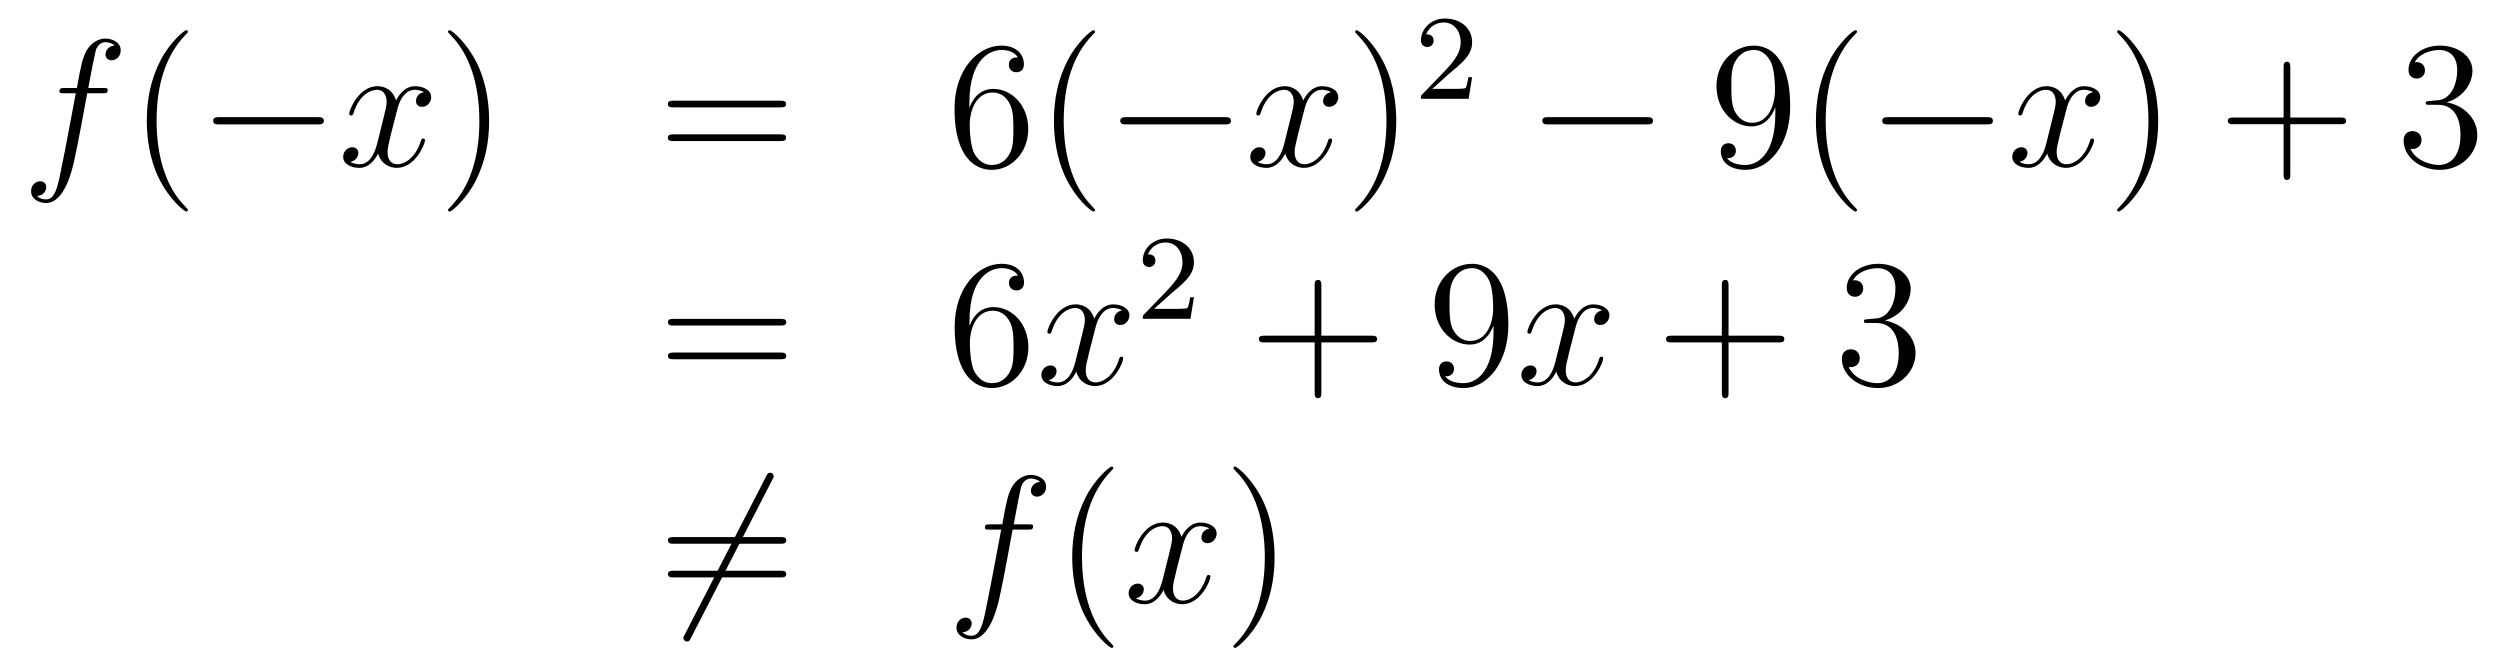 <?xml version='1.0'?>
<!-- This file was generated by dvisvgm 1.14.1 -->
<svg height='44pt' version='1.1' viewBox='0 -44 165 44' width='165pt' xmlns='http://www.w3.org/2000/svg' xmlns:xlink='http://www.w3.org/1999/xlink'>
<g id='page1'>
<g transform='matrix(1 0 0 1 -132 623)'>
<path d='M138.772 -660.846C139.011 -660.846 139.106 -660.846 139.106 -661.073C139.106 -661.192 139.011 -661.192 138.795 -661.192H137.827C138.054 -662.423 138.222 -663.272 138.317 -663.655C138.389 -663.942 138.64 -664.217 138.951 -664.217C139.202 -664.217 139.453 -664.109 139.572 -664.002C139.106 -663.954 138.963 -663.607 138.963 -663.404C138.963 -663.165 139.142 -663.021 139.369 -663.021C139.608 -663.021 139.967 -663.224 139.967 -663.679C139.967 -664.181 139.465 -664.456 138.939 -664.456C138.425 -664.456 137.923 -664.073 137.684 -663.607C137.468 -663.188 137.349 -662.758 137.074 -661.192H136.273C136.046 -661.192 135.927 -661.192 135.927 -660.977C135.927 -660.846 135.998 -660.846 136.237 -660.846H137.002C136.787 -659.734 136.297 -657.032 136.022 -655.753C135.819 -654.713 135.64 -653.84 135.042 -653.84C135.006 -653.84 134.659 -653.84 134.444 -654.067C135.054 -654.115 135.054 -654.641 135.054 -654.653C135.054 -654.892 134.874 -655.036 134.648 -655.036C134.408 -655.036 134.05 -654.832 134.05 -654.378C134.05 -653.864 134.576 -653.601 135.042 -653.601C136.261 -653.601 136.763 -655.789 136.895 -656.387C137.11 -657.307 137.696 -660.487 137.755 -660.846H138.772Z' fill-rule='evenodd'/>
<path d='M144.403 -653.135C144.403 -653.171 144.403 -653.195 144.2 -653.398C143.004 -654.606 142.335 -656.578 142.335 -659.017C142.335 -661.336 142.897 -663.332 144.283 -664.743C144.403 -664.85 144.403 -664.874 144.403 -664.91C144.403 -664.982 144.343 -665.006 144.295 -665.006C144.14 -665.006 143.16 -664.145 142.574 -662.973C141.964 -661.766 141.689 -660.487 141.689 -659.017C141.689 -657.952 141.857 -656.53 142.478 -655.251C143.183 -653.817 144.164 -653.039 144.295 -653.039C144.343 -653.039 144.403 -653.063 144.403 -653.135Z' fill-rule='evenodd'/>
<path d='M152.954 -658.789C153.157 -658.789 153.373 -658.789 153.373 -659.028C153.373 -659.268 153.157 -659.268 152.954 -659.268H146.487C146.284 -659.268 146.069 -659.268 146.069 -659.028C146.069 -658.789 146.284 -658.789 146.487 -658.789H152.954Z' fill-rule='evenodd'/>
<path d='M159.981 -660.917C159.598 -660.846 159.455 -660.559 159.455 -660.332C159.455 -660.045 159.682 -659.949 159.849 -659.949C160.208 -659.949 160.459 -660.26 160.459 -660.582C160.459 -661.085 159.885 -661.312 159.383 -661.312C158.654 -661.312 158.247 -660.594 158.14 -660.367C157.865 -661.264 157.124 -661.312 156.909 -661.312C155.689 -661.312 155.044 -659.746 155.044 -659.483C155.044 -659.435 155.092 -659.375 155.175 -659.375C155.271 -659.375 155.295 -659.447 155.319 -659.495C155.725 -660.822 156.526 -661.073 156.873 -661.073C157.411 -661.073 157.518 -660.571 157.518 -660.284C157.518 -660.021 157.447 -659.746 157.303 -659.172L156.897 -657.534C156.717 -656.817 156.371 -656.16 155.737 -656.16C155.678 -656.16 155.379 -656.16 155.127 -656.315C155.558 -656.399 155.653 -656.757 155.653 -656.901C155.653 -657.14 155.474 -657.283 155.247 -657.283C154.96 -657.283 154.649 -657.032 154.649 -656.65C154.649 -656.148 155.211 -655.92 155.725 -655.92C156.299 -655.92 156.706 -656.375 156.957 -656.865C157.148 -656.16 157.746 -655.92 158.188 -655.92C159.407 -655.92 160.053 -657.487 160.053 -657.749C160.053 -657.809 160.005 -657.857 159.933 -657.857C159.826 -657.857 159.813 -657.797 159.778 -657.702C159.455 -656.65 158.762 -656.16 158.224 -656.16C157.805 -656.16 157.578 -656.47 157.578 -656.96C157.578 -657.223 157.626 -657.415 157.817 -658.204L158.236 -659.829C158.415 -660.547 158.821 -661.073 159.371 -661.073C159.395 -661.073 159.73 -661.073 159.981 -660.917Z' fill-rule='evenodd'/>
<path d='M164.283 -659.017C164.283 -659.925 164.164 -661.407 163.494 -662.794C162.789 -664.228 161.809 -665.006 161.677 -665.006C161.63 -665.006 161.57 -664.982 161.57 -664.91C161.57 -664.874 161.57 -664.85 161.773 -664.647C162.969 -663.44 163.638 -661.467 163.638 -659.028C163.638 -656.709 163.076 -654.713 161.689 -653.302C161.57 -653.195 161.57 -653.171 161.57 -653.135C161.57 -653.063 161.63 -653.039 161.677 -653.039C161.833 -653.039 162.813 -653.9 163.399 -655.072C164.009 -656.291 164.283 -657.582 164.283 -659.017Z' fill-rule='evenodd'/>
<path d='M183.5 -659.913C183.667 -659.913 183.882 -659.913 183.882 -660.128C183.882 -660.355 183.679 -660.355 183.5 -660.355H176.459C176.292 -660.355 176.077 -660.355 176.077 -660.14C176.077 -659.913 176.28 -659.913 176.459 -659.913H183.5ZM183.5 -657.69C183.667 -657.69 183.882 -657.69 183.882 -657.905C183.882 -658.132 183.679 -658.132 183.5 -658.132H176.459C176.292 -658.132 176.077 -658.132 176.077 -657.917C176.077 -657.69 176.28 -657.69 176.459 -657.69H183.5Z' fill-rule='evenodd'/>
<path d='M195.978 -660.2C195.978 -663.224 197.449 -663.702 198.095 -663.702C198.524 -663.702 198.955 -663.571 199.182 -663.213C199.039 -663.213 198.584 -663.213 198.584 -662.722C198.584 -662.459 198.763 -662.232 199.075 -662.232C199.374 -662.232 199.577 -662.412 199.577 -662.758C199.577 -663.38 199.122 -663.989 198.083 -663.989C196.577 -663.989 194.998 -662.448 194.998 -659.817C194.998 -656.53 196.433 -655.789 197.449 -655.789C198.752 -655.789 199.864 -656.925 199.864 -658.479C199.864 -660.068 198.752 -661.132 197.556 -661.132C196.493 -661.132 196.098 -660.212 195.978 -659.877V-660.2ZM197.449 -656.112C196.696 -656.112 196.337 -656.781 196.229 -657.032C196.122 -657.343 196.002 -657.929 196.002 -658.766C196.002 -659.71 196.433 -660.893 197.509 -660.893C198.166 -660.893 198.512 -660.451 198.692 -660.045C198.883 -659.602 198.883 -659.005 198.883 -658.491C198.883 -657.881 198.883 -657.343 198.656 -656.889C198.358 -656.315 197.927 -656.112 197.449 -656.112ZM204.274 -653.135C204.274 -653.171 204.274 -653.195 204.07 -653.398C202.874 -654.606 202.205 -656.578 202.205 -659.017C202.205 -661.336 202.766 -663.332 204.154 -664.743C204.274 -664.85 204.274 -664.874 204.274 -664.91C204.274 -664.982 204.214 -665.006 204.166 -665.006C204.011 -665.006 203.03 -664.145 202.445 -662.973C201.835 -661.766 201.559 -660.487 201.559 -659.017C201.559 -657.952 201.727 -656.53 202.349 -655.251C203.053 -653.817 204.034 -653.039 204.166 -653.039C204.214 -653.039 204.274 -653.063 204.274 -653.135Z' fill-rule='evenodd'/>
<path d='M212.824 -658.789C213.026 -658.789 213.242 -658.789 213.242 -659.028C213.242 -659.268 213.026 -659.268 212.824 -659.268H206.357C206.153 -659.268 205.938 -659.268 205.938 -659.028C205.938 -658.789 206.153 -658.789 206.357 -658.789H212.824Z' fill-rule='evenodd'/>
<path d='M219.85 -660.917C219.468 -660.846 219.324 -660.559 219.324 -660.332C219.324 -660.045 219.552 -659.949 219.719 -659.949C220.078 -659.949 220.328 -660.26 220.328 -660.582C220.328 -661.085 219.755 -661.312 219.252 -661.312C218.524 -661.312 218.117 -660.594 218.009 -660.367C217.734 -661.264 216.992 -661.312 216.778 -661.312C215.558 -661.312 214.913 -659.746 214.913 -659.483C214.913 -659.435 214.961 -659.375 215.045 -659.375C215.14 -659.375 215.165 -659.447 215.188 -659.495C215.594 -660.822 216.396 -661.073 216.742 -661.073C217.28 -661.073 217.387 -660.571 217.387 -660.284C217.387 -660.021 217.315 -659.746 217.172 -659.172L216.766 -657.534C216.587 -656.817 216.24 -656.16 215.606 -656.16C215.546 -656.16 215.248 -656.16 214.997 -656.315C215.428 -656.399 215.522 -656.757 215.522 -656.901C215.522 -657.14 215.344 -657.283 215.117 -657.283C214.83 -657.283 214.518 -657.032 214.518 -656.65C214.518 -656.148 215.081 -655.92 215.594 -655.92C216.168 -655.92 216.575 -656.375 216.826 -656.865C217.018 -656.16 217.615 -655.92 218.057 -655.92C219.276 -655.92 219.922 -657.487 219.922 -657.749C219.922 -657.809 219.874 -657.857 219.803 -657.857C219.695 -657.857 219.683 -657.797 219.647 -657.702C219.324 -656.65 218.63 -656.16 218.093 -656.16C217.674 -656.16 217.447 -656.47 217.447 -656.96C217.447 -657.223 217.495 -657.415 217.686 -658.204L218.105 -659.829C218.285 -660.547 218.69 -661.073 219.24 -661.073C219.264 -661.073 219.599 -661.073 219.85 -660.917Z' fill-rule='evenodd'/>
<path d='M224.153 -659.017C224.153 -659.925 224.033 -661.407 223.363 -662.794C222.659 -664.228 221.678 -665.006 221.546 -665.006C221.498 -665.006 221.44 -664.982 221.44 -664.91C221.44 -664.874 221.44 -664.85 221.642 -664.647C222.838 -663.44 223.507 -661.467 223.507 -659.028C223.507 -656.709 222.946 -654.713 221.558 -653.302C221.44 -653.195 221.44 -653.171 221.44 -653.135C221.44 -653.063 221.498 -653.039 221.546 -653.039C221.702 -653.039 222.682 -653.9 223.268 -655.072C223.878 -656.291 224.153 -657.582 224.153 -659.017Z' fill-rule='evenodd'/>
<path d='M227.608 -662.106C227.735 -662.225 228.07 -662.488 228.197 -662.6C228.691 -663.054 229.16 -663.492 229.16 -664.217C229.16 -665.165 228.364 -665.779 227.368 -665.779C226.412 -665.779 225.782 -665.054 225.782 -664.345C225.782 -663.954 226.093 -663.898 226.205 -663.898C226.372 -663.898 226.619 -664.018 226.619 -664.321C226.619 -664.735 226.22 -664.735 226.126 -664.735C226.356 -665.317 226.89 -665.516 227.28 -665.516C228.022 -665.516 228.404 -664.887 228.404 -664.217C228.404 -663.388 227.822 -662.783 226.882 -661.819L225.878 -660.783C225.782 -660.695 225.782 -660.679 225.782 -660.48H228.93L229.16 -661.906H228.913C228.89 -661.747 228.827 -661.348 228.731 -661.197C228.683 -661.133 228.077 -661.133 227.95 -661.133H226.531L227.608 -662.106Z' fill-rule='evenodd'/>
<path d='M240.678 -658.789C240.881 -658.789 241.097 -658.789 241.097 -659.028C241.097 -659.268 240.881 -659.268 240.678 -659.268H234.211C234.007 -659.268 233.792 -659.268 233.792 -659.028C233.792 -658.789 234.007 -658.789 234.211 -658.789H240.678Z' fill-rule='evenodd'/>
<path d='M249.174 -659.519C249.174 -656.697 247.919 -656.112 247.201 -656.112C246.914 -656.112 246.281 -656.148 245.982 -656.566H246.054C246.137 -656.542 246.568 -656.614 246.568 -657.056C246.568 -657.319 246.389 -657.546 246.077 -657.546C245.766 -657.546 245.575 -657.343 245.575 -657.032C245.575 -656.291 246.173 -655.789 247.213 -655.789C248.707 -655.789 250.153 -657.379 250.153 -659.973C250.153 -663.188 248.815 -663.989 247.763 -663.989C246.448 -663.989 245.288 -662.89 245.288 -661.312C245.288 -659.734 246.4 -658.658 247.596 -658.658C248.48 -658.658 248.934 -659.303 249.174 -659.913V-659.519ZM247.643 -658.897C246.89 -658.897 246.568 -659.507 246.46 -659.734C246.269 -660.188 246.269 -660.762 246.269 -661.3C246.269 -661.969 246.269 -662.543 246.58 -663.033C246.794 -663.356 247.117 -663.702 247.763 -663.702C248.444 -663.702 248.791 -663.105 248.91 -662.83C249.15 -662.244 249.15 -661.228 249.15 -661.049C249.15 -660.045 248.695 -658.897 247.643 -658.897ZM254.563 -653.135C254.563 -653.171 254.563 -653.195 254.36 -653.398C253.165 -654.606 252.496 -656.578 252.496 -659.017C252.496 -661.336 253.057 -663.332 254.444 -664.743C254.563 -664.85 254.563 -664.874 254.563 -664.91C254.563 -664.982 254.503 -665.006 254.455 -665.006C254.3 -665.006 253.32 -664.145 252.734 -662.973C252.125 -661.766 251.85 -660.487 251.85 -659.017C251.85 -657.952 252.017 -656.53 252.638 -655.251C253.344 -653.817 254.324 -653.039 254.455 -653.039C254.503 -653.039 254.563 -653.063 254.563 -653.135Z' fill-rule='evenodd'/>
<path d='M263.113 -658.789C263.317 -658.789 263.532 -658.789 263.532 -659.028C263.532 -659.268 263.317 -659.268 263.113 -659.268H256.646C256.444 -659.268 256.228 -659.268 256.228 -659.028C256.228 -658.789 256.444 -658.789 256.646 -658.789H263.113Z' fill-rule='evenodd'/>
<path d='M270.14 -660.917C269.758 -660.846 269.615 -660.559 269.615 -660.332C269.615 -660.045 269.842 -659.949 270.008 -659.949C270.367 -659.949 270.618 -660.26 270.618 -660.582C270.618 -661.085 270.044 -661.312 269.543 -661.312C268.813 -661.312 268.406 -660.594 268.3 -660.367C268.025 -661.264 267.283 -661.312 267.068 -661.312C265.849 -661.312 265.204 -659.746 265.204 -659.483C265.204 -659.435 265.25 -659.375 265.334 -659.375C265.43 -659.375 265.454 -659.447 265.478 -659.495C265.885 -660.822 266.686 -661.073 267.032 -661.073C267.57 -661.073 267.678 -660.571 267.678 -660.284C267.678 -660.021 267.606 -659.746 267.462 -659.172L267.056 -657.534C266.876 -656.817 266.531 -656.16 265.896 -656.16C265.837 -656.16 265.538 -656.16 265.286 -656.315C265.717 -656.399 265.813 -656.757 265.813 -656.901C265.813 -657.14 265.633 -657.283 265.406 -657.283C265.12 -657.283 264.809 -657.032 264.809 -656.65C264.809 -656.148 265.37 -655.92 265.885 -655.92C266.459 -655.92 266.866 -656.375 267.116 -656.865C267.307 -656.16 267.905 -655.92 268.348 -655.92C269.567 -655.92 270.212 -657.487 270.212 -657.749C270.212 -657.809 270.164 -657.857 270.092 -657.857C269.986 -657.857 269.972 -657.797 269.938 -657.702C269.615 -656.65 268.921 -656.16 268.384 -656.16C267.965 -656.16 267.738 -656.47 267.738 -656.96C267.738 -657.223 267.785 -657.415 267.977 -658.204L268.396 -659.829C268.574 -660.547 268.981 -661.073 269.531 -661.073C269.555 -661.073 269.89 -661.073 270.14 -660.917Z' fill-rule='evenodd'/>
<path d='M274.442 -659.017C274.442 -659.925 274.324 -661.407 273.654 -662.794C272.948 -664.228 271.968 -665.006 271.837 -665.006C271.789 -665.006 271.729 -664.982 271.729 -664.91C271.729 -664.874 271.729 -664.85 271.932 -664.647C273.128 -663.44 273.797 -661.467 273.797 -659.028C273.797 -656.709 273.235 -654.713 271.848 -653.302C271.729 -653.195 271.729 -653.171 271.729 -653.135C271.729 -653.063 271.789 -653.039 271.837 -653.039C271.992 -653.039 272.972 -653.9 273.558 -655.072C274.168 -656.291 274.442 -657.582 274.442 -659.017Z' fill-rule='evenodd'/>
<path d='M283.16 -658.801H286.459C286.626 -658.801 286.842 -658.801 286.842 -659.017C286.842 -659.244 286.639 -659.244 286.459 -659.244H283.16V-662.543C283.16 -662.71 283.16 -662.926 282.944 -662.926C282.718 -662.926 282.718 -662.722 282.718 -662.543V-659.244H279.419C279.251 -659.244 279.036 -659.244 279.036 -659.028C279.036 -658.801 279.239 -658.801 279.419 -658.801H282.718V-655.502C282.718 -655.335 282.718 -655.12 282.932 -655.12C283.16 -655.12 283.16 -655.323 283.16 -655.502V-658.801Z' fill-rule='evenodd'/>
<path d='M292.348 -660.332C292.144 -660.32 292.096 -660.307 292.096 -660.2C292.096 -660.081 292.156 -660.081 292.37 -660.081H292.921C293.936 -660.081 294.391 -659.244 294.391 -658.096C294.391 -656.53 293.579 -656.112 292.992 -656.112C292.418 -656.112 291.438 -656.387 291.092 -657.176C291.474 -657.116 291.821 -657.331 291.821 -657.761C291.821 -658.108 291.57 -658.347 291.235 -658.347C290.948 -658.347 290.638 -658.18 290.638 -657.726C290.638 -656.662 291.702 -655.789 293.028 -655.789C294.451 -655.789 295.502 -656.877 295.502 -658.084C295.502 -659.184 294.618 -660.045 293.471 -660.248C294.511 -660.547 295.181 -661.419 295.181 -662.352C295.181 -663.296 294.2 -663.989 293.04 -663.989C291.845 -663.989 290.96 -663.26 290.96 -662.388C290.96 -661.909 291.331 -661.814 291.51 -661.814C291.761 -661.814 292.048 -661.993 292.048 -662.352C292.048 -662.734 291.761 -662.902 291.498 -662.902C291.426 -662.902 291.403 -662.902 291.367 -662.89C291.821 -663.702 292.945 -663.702 293.004 -663.702C293.399 -663.702 294.176 -663.523 294.176 -662.352C294.176 -662.125 294.14 -661.455 293.794 -660.941C293.435 -660.415 293.028 -660.379 292.705 -660.367L292.348 -660.332Z' fill-rule='evenodd'/>
<path d='M183.509 -645.513C183.676 -645.513 183.892 -645.513 183.892 -645.728C183.892 -645.955 183.688 -645.955 183.509 -645.955H176.468C176.301 -645.955 176.086 -645.955 176.086 -645.74C176.086 -645.513 176.289 -645.513 176.468 -645.513H183.509ZM183.509 -643.29C183.676 -643.29 183.892 -643.29 183.892 -643.505C183.892 -643.732 183.688 -643.732 183.509 -643.732H176.468C176.301 -643.732 176.086 -643.732 176.086 -643.517C176.086 -643.29 176.289 -643.29 176.468 -643.29H183.509Z' fill-rule='evenodd'/>
<path d='M195.988 -645.8C195.988 -648.824 197.458 -649.302 198.103 -649.302C198.534 -649.302 198.964 -649.171 199.192 -648.813C199.048 -648.813 198.594 -648.813 198.594 -648.322C198.594 -648.059 198.773 -647.832 199.084 -647.832C199.382 -647.832 199.585 -648.012 199.585 -648.358C199.585 -648.98 199.132 -649.589 198.091 -649.589C196.585 -649.589 195.007 -648.048 195.007 -645.417C195.007 -642.13 196.442 -641.389 197.458 -641.389C198.761 -641.389 199.872 -642.525 199.872 -644.079C199.872 -645.668 198.761 -646.732 197.566 -646.732C196.501 -646.732 196.108 -645.812 195.988 -645.477V-645.8ZM197.458 -641.712C196.705 -641.712 196.346 -642.381 196.238 -642.632C196.13 -642.943 196.012 -643.529 196.012 -644.366C196.012 -645.31 196.442 -646.493 197.518 -646.493C198.175 -646.493 198.522 -646.051 198.701 -645.645C198.893 -645.202 198.893 -644.605 198.893 -644.091C198.893 -643.481 198.893 -642.943 198.665 -642.489C198.366 -641.915 197.936 -641.712 197.458 -641.712Z' fill-rule='evenodd'/>
<path d='M206.063 -646.517C205.68 -646.446 205.536 -646.159 205.536 -645.932C205.536 -645.645 205.764 -645.549 205.931 -645.549C206.29 -645.549 206.54 -645.86 206.54 -646.182C206.54 -646.685 205.967 -646.912 205.464 -646.912C204.736 -646.912 204.329 -646.194 204.222 -645.967C203.946 -646.864 203.206 -646.912 202.99 -646.912C201.77 -646.912 201.125 -645.346 201.125 -645.083C201.125 -645.035 201.173 -644.975 201.257 -644.975C201.353 -644.975 201.377 -645.047 201.4 -645.095C201.806 -646.422 202.608 -646.673 202.955 -646.673C203.492 -646.673 203.6 -646.171 203.6 -645.884C203.6 -645.621 203.528 -645.346 203.384 -644.772L202.979 -643.134C202.799 -642.417 202.452 -641.76 201.818 -641.76C201.758 -641.76 201.46 -641.76 201.209 -641.915C201.64 -641.999 201.734 -642.357 201.734 -642.501C201.734 -642.74 201.556 -642.883 201.329 -642.883C201.042 -642.883 200.731 -642.632 200.731 -642.25C200.731 -641.748 201.293 -641.52 201.806 -641.52C202.38 -641.52 202.787 -641.975 203.038 -642.465C203.23 -641.76 203.827 -641.52 204.269 -641.52C205.488 -641.52 206.134 -643.087 206.134 -643.349C206.134 -643.409 206.086 -643.457 206.015 -643.457C205.907 -643.457 205.895 -643.397 205.859 -643.302C205.536 -642.25 204.842 -641.76 204.305 -641.76C203.887 -641.76 203.659 -642.07 203.659 -642.56C203.659 -642.823 203.707 -643.015 203.898 -643.804L204.317 -645.429C204.497 -646.147 204.902 -646.673 205.453 -646.673C205.477 -646.673 205.812 -646.673 206.063 -646.517Z' fill-rule='evenodd'/>
<path d='M209.248 -647.586C209.375 -647.705 209.71 -647.968 209.837 -648.08C210.331 -648.534 210.8 -648.972 210.8 -649.697C210.8 -650.645 210.004 -651.259 209.008 -651.259C208.052 -651.259 207.422 -650.534 207.422 -649.825C207.422 -649.434 207.733 -649.378 207.845 -649.378C208.012 -649.378 208.259 -649.498 208.259 -649.801C208.259 -650.215 207.86 -650.215 207.766 -650.215C207.996 -650.797 208.53 -650.996 208.92 -650.996C209.662 -650.996 210.044 -650.367 210.044 -649.697C210.044 -648.868 209.462 -648.263 208.522 -647.299L207.518 -646.263C207.422 -646.175 207.422 -646.159 207.422 -645.96H210.57L210.8 -647.386H210.553C210.53 -647.227 210.467 -646.828 210.371 -646.677C210.323 -646.613 209.717 -646.613 209.59 -646.613H208.171L209.248 -647.586Z' fill-rule='evenodd'/>
<path d='M219.21 -644.401H222.509C222.677 -644.401 222.892 -644.401 222.892 -644.617C222.892 -644.844 222.689 -644.844 222.509 -644.844H219.21V-648.143C219.21 -648.31 219.21 -648.526 218.994 -648.526C218.767 -648.526 218.767 -648.322 218.767 -648.143V-644.844H215.468C215.3 -644.844 215.086 -644.844 215.086 -644.628C215.086 -644.401 215.288 -644.401 215.468 -644.401H218.767V-641.102C218.767 -640.935 218.767 -640.72 218.982 -640.72C219.21 -640.72 219.21 -640.923 219.21 -641.102V-644.401Z' fill-rule='evenodd'/>
<path d='M230.573 -645.119C230.573 -642.297 229.318 -641.712 228.6 -641.712C228.313 -641.712 227.68 -641.748 227.381 -642.166H227.453C227.536 -642.142 227.966 -642.214 227.966 -642.656C227.966 -642.919 227.788 -643.146 227.477 -643.146C227.165 -643.146 226.974 -642.943 226.974 -642.632C226.974 -641.891 227.572 -641.389 228.612 -641.389C230.106 -641.389 231.552 -642.979 231.552 -645.573C231.552 -648.788 230.214 -649.589 229.162 -649.589C227.846 -649.589 226.687 -648.49 226.687 -646.912C226.687 -645.334 227.8 -644.258 228.995 -644.258C229.879 -644.258 230.334 -644.903 230.573 -645.513V-645.119ZM229.042 -644.497C228.289 -644.497 227.966 -645.107 227.858 -645.334C227.668 -645.788 227.668 -646.362 227.668 -646.9C227.668 -647.569 227.668 -648.143 227.978 -648.633C228.193 -648.956 228.516 -649.302 229.162 -649.302C229.843 -649.302 230.19 -648.705 230.309 -648.43C230.549 -647.844 230.549 -646.828 230.549 -646.649C230.549 -645.645 230.094 -644.497 229.042 -644.497Z' fill-rule='evenodd'/>
<path d='M237.743 -646.517C237.36 -646.446 237.216 -646.159 237.216 -645.932C237.216 -645.645 237.444 -645.549 237.611 -645.549C237.97 -645.549 238.22 -645.86 238.22 -646.182C238.22 -646.685 237.647 -646.912 237.144 -646.912C236.416 -646.912 236.009 -646.194 235.902 -645.967C235.626 -646.864 234.886 -646.912 234.67 -646.912C233.45 -646.912 232.805 -645.346 232.805 -645.083C232.805 -645.035 232.853 -644.975 232.937 -644.975C233.033 -644.975 233.057 -645.047 233.08 -645.095C233.486 -646.422 234.288 -646.673 234.635 -646.673C235.172 -646.673 235.28 -646.171 235.28 -645.884C235.28 -645.621 235.208 -645.346 235.064 -644.772L234.659 -643.134C234.479 -642.417 234.132 -641.76 233.498 -641.76C233.438 -641.76 233.14 -641.76 232.889 -641.915C233.32 -641.999 233.414 -642.357 233.414 -642.501C233.414 -642.74 233.236 -642.883 233.009 -642.883C232.722 -642.883 232.411 -642.632 232.411 -642.25C232.411 -641.748 232.973 -641.52 233.486 -641.52C234.06 -641.52 234.467 -641.975 234.718 -642.465C234.91 -641.76 235.507 -641.52 235.949 -641.52C237.168 -641.52 237.814 -643.087 237.814 -643.349C237.814 -643.409 237.766 -643.457 237.695 -643.457C237.587 -643.457 237.575 -643.397 237.539 -643.302C237.216 -642.25 236.522 -641.76 235.985 -641.76C235.567 -641.76 235.339 -642.07 235.339 -642.56C235.339 -642.823 235.387 -643.015 235.578 -643.804L235.997 -645.429C236.177 -646.147 236.582 -646.673 237.133 -646.673C237.157 -646.673 237.492 -646.673 237.743 -646.517Z' fill-rule='evenodd'/>
<path d='M246.084 -644.401H249.383C249.55 -644.401 249.766 -644.401 249.766 -644.617C249.766 -644.844 249.562 -644.844 249.383 -644.844H246.084V-648.143C246.084 -648.31 246.084 -648.526 245.868 -648.526C245.641 -648.526 245.641 -648.322 245.641 -648.143V-644.844H242.342C242.174 -644.844 241.96 -644.844 241.96 -644.628C241.96 -644.401 242.162 -644.401 242.342 -644.401H245.641V-641.102C245.641 -640.935 245.641 -640.72 245.856 -640.72C246.084 -640.72 246.084 -640.923 246.084 -641.102V-644.401Z' fill-rule='evenodd'/>
<path d='M255.271 -645.932C255.067 -645.92 255.019 -645.907 255.019 -645.8C255.019 -645.681 255.079 -645.681 255.294 -645.681H255.845C256.86 -645.681 257.315 -644.844 257.315 -643.696C257.315 -642.13 256.502 -641.712 255.916 -641.712C255.342 -641.712 254.362 -641.987 254.015 -642.776C254.398 -642.716 254.744 -642.931 254.744 -643.361C254.744 -643.708 254.494 -643.947 254.159 -643.947C253.872 -643.947 253.561 -643.78 253.561 -643.326C253.561 -642.262 254.626 -641.389 255.952 -641.389C257.375 -641.389 258.426 -642.477 258.426 -643.684C258.426 -644.784 257.542 -645.645 256.394 -645.848C257.434 -646.147 258.103 -647.019 258.103 -647.952C258.103 -648.896 257.124 -649.589 255.964 -649.589C254.768 -649.589 253.884 -648.86 253.884 -647.988C253.884 -647.509 254.255 -647.414 254.434 -647.414C254.684 -647.414 254.971 -647.593 254.971 -647.952C254.971 -648.334 254.684 -648.502 254.422 -648.502C254.35 -648.502 254.327 -648.502 254.291 -648.49C254.744 -649.302 255.868 -649.302 255.928 -649.302C256.322 -649.302 257.099 -649.123 257.099 -647.952C257.099 -647.725 257.064 -647.055 256.717 -646.541C256.358 -646.015 255.952 -645.979 255.629 -645.967L255.271 -645.932Z' fill-rule='evenodd'/>
<path d='M182.971 -635.333C183.067 -635.5 183.067 -635.524 183.067 -635.56C183.067 -635.644 182.995 -635.799 182.828 -635.799C182.684 -635.799 182.648 -635.727 182.565 -635.56L177.197 -625.124C177.102 -624.957 177.102 -624.933 177.102 -624.897C177.102 -624.801 177.185 -624.658 177.341 -624.658C177.484 -624.658 177.52 -624.73 177.604 -624.897L182.971 -635.333Z' fill-rule='evenodd'/>
<path d='M183.509 -631.113C183.676 -631.113 183.892 -631.113 183.892 -631.328C183.892 -631.555 183.688 -631.555 183.509 -631.555H176.468C176.301 -631.555 176.086 -631.555 176.086 -631.34C176.086 -631.113 176.289 -631.113 176.468 -631.113H183.509ZM183.509 -628.89C183.676 -628.89 183.892 -628.89 183.892 -629.105C183.892 -629.332 183.688 -629.332 183.509 -629.332H176.468C176.301 -629.332 176.086 -629.332 176.086 -629.117C176.086 -628.89 176.289 -628.89 176.468 -628.89H183.509Z' fill-rule='evenodd'/>
<path d='M199.849 -632.046C200.088 -632.046 200.184 -632.046 200.184 -632.273C200.184 -632.392 200.088 -632.392 199.872 -632.392H198.905C199.132 -633.623 199.298 -634.472 199.394 -634.855C199.466 -635.142 199.717 -635.417 200.028 -635.417C200.279 -635.417 200.53 -635.309 200.65 -635.202C200.184 -635.154 200.04 -634.807 200.04 -634.604C200.04 -634.365 200.219 -634.221 200.447 -634.221C200.686 -634.221 201.044 -634.424 201.044 -634.879C201.044 -635.381 200.542 -635.656 200.016 -635.656C199.502 -635.656 199 -635.273 198.761 -634.807C198.546 -634.388 198.426 -633.958 198.151 -632.392H197.351C197.123 -632.392 197.004 -632.392 197.004 -632.177C197.004 -632.046 197.075 -632.046 197.315 -632.046H198.079C197.864 -630.934 197.374 -628.232 197.099 -626.953C196.896 -625.913 196.717 -625.04 196.12 -625.04C196.084 -625.04 195.737 -625.04 195.521 -625.267C196.13 -625.315 196.13 -625.841 196.13 -625.853C196.13 -626.092 195.952 -626.236 195.725 -626.236C195.485 -626.236 195.127 -626.032 195.127 -625.578C195.127 -625.064 195.653 -624.801 196.12 -624.801C197.339 -624.801 197.84 -626.989 197.972 -627.587C198.187 -628.507 198.773 -631.687 198.833 -632.046H199.849Z' fill-rule='evenodd'/>
<path d='M205.48 -624.335C205.48 -624.371 205.48 -624.395 205.277 -624.598C204.082 -625.806 203.412 -627.778 203.412 -630.217C203.412 -632.536 203.974 -634.532 205.361 -635.943C205.48 -636.05 205.48 -636.074 205.48 -636.11C205.48 -636.182 205.421 -636.206 205.373 -636.206C205.217 -636.206 204.236 -635.345 203.651 -634.173C203.041 -632.966 202.766 -631.687 202.766 -630.217C202.766 -629.152 202.933 -627.73 203.555 -626.451C204.26 -625.017 205.241 -624.239 205.373 -624.239C205.421 -624.239 205.48 -624.263 205.48 -624.335Z' fill-rule='evenodd'/>
<path d='M211.82 -632.117C211.438 -632.046 211.294 -631.759 211.294 -631.532C211.294 -631.245 211.522 -631.149 211.688 -631.149C212.047 -631.149 212.298 -631.46 212.298 -631.782C212.298 -632.285 211.724 -632.512 211.222 -632.512C210.493 -632.512 210.086 -631.794 209.978 -631.567C209.704 -632.464 208.963 -632.512 208.747 -632.512C207.528 -632.512 206.882 -630.946 206.882 -630.683C206.882 -630.635 206.93 -630.575 207.014 -630.575C207.11 -630.575 207.134 -630.647 207.157 -630.695C207.564 -632.022 208.366 -632.273 208.711 -632.273C209.25 -632.273 209.357 -631.771 209.357 -631.484C209.357 -631.221 209.286 -630.946 209.142 -630.372L208.735 -628.734C208.556 -628.017 208.21 -627.36 207.576 -627.36C207.516 -627.36 207.217 -627.36 206.966 -627.515C207.397 -627.599 207.492 -627.957 207.492 -628.101C207.492 -628.34 207.313 -628.483 207.086 -628.483C206.8 -628.483 206.489 -628.232 206.489 -627.85C206.489 -627.348 207.05 -627.12 207.564 -627.12C208.138 -627.12 208.544 -627.575 208.795 -628.065C208.987 -627.36 209.585 -627.12 210.026 -627.12C211.246 -627.12 211.891 -628.687 211.891 -628.949C211.891 -629.009 211.843 -629.057 211.772 -629.057C211.664 -629.057 211.652 -628.997 211.616 -628.902C211.294 -627.85 210.6 -627.36 210.062 -627.36C209.645 -627.36 209.417 -627.67 209.417 -628.16C209.417 -628.423 209.465 -628.615 209.656 -629.404L210.074 -631.029C210.254 -631.747 210.66 -632.273 211.21 -632.273C211.235 -632.273 211.568 -632.273 211.82 -632.117Z' fill-rule='evenodd'/>
<path d='M216.122 -630.217C216.122 -631.125 216.002 -632.607 215.334 -633.994C214.628 -635.428 213.648 -636.206 213.516 -636.206C213.468 -636.206 213.409 -636.182 213.409 -636.11C213.409 -636.074 213.409 -636.05 213.612 -635.847C214.807 -634.64 215.477 -632.667 215.477 -630.228C215.477 -627.909 214.915 -625.913 213.528 -624.502C213.409 -624.395 213.409 -624.371 213.409 -624.335C213.409 -624.263 213.468 -624.239 213.516 -624.239C213.672 -624.239 214.652 -625.1 215.238 -626.272C215.848 -627.491 216.122 -628.782 216.122 -630.217Z' fill-rule='evenodd'/>
</g>
</g>
</svg>
